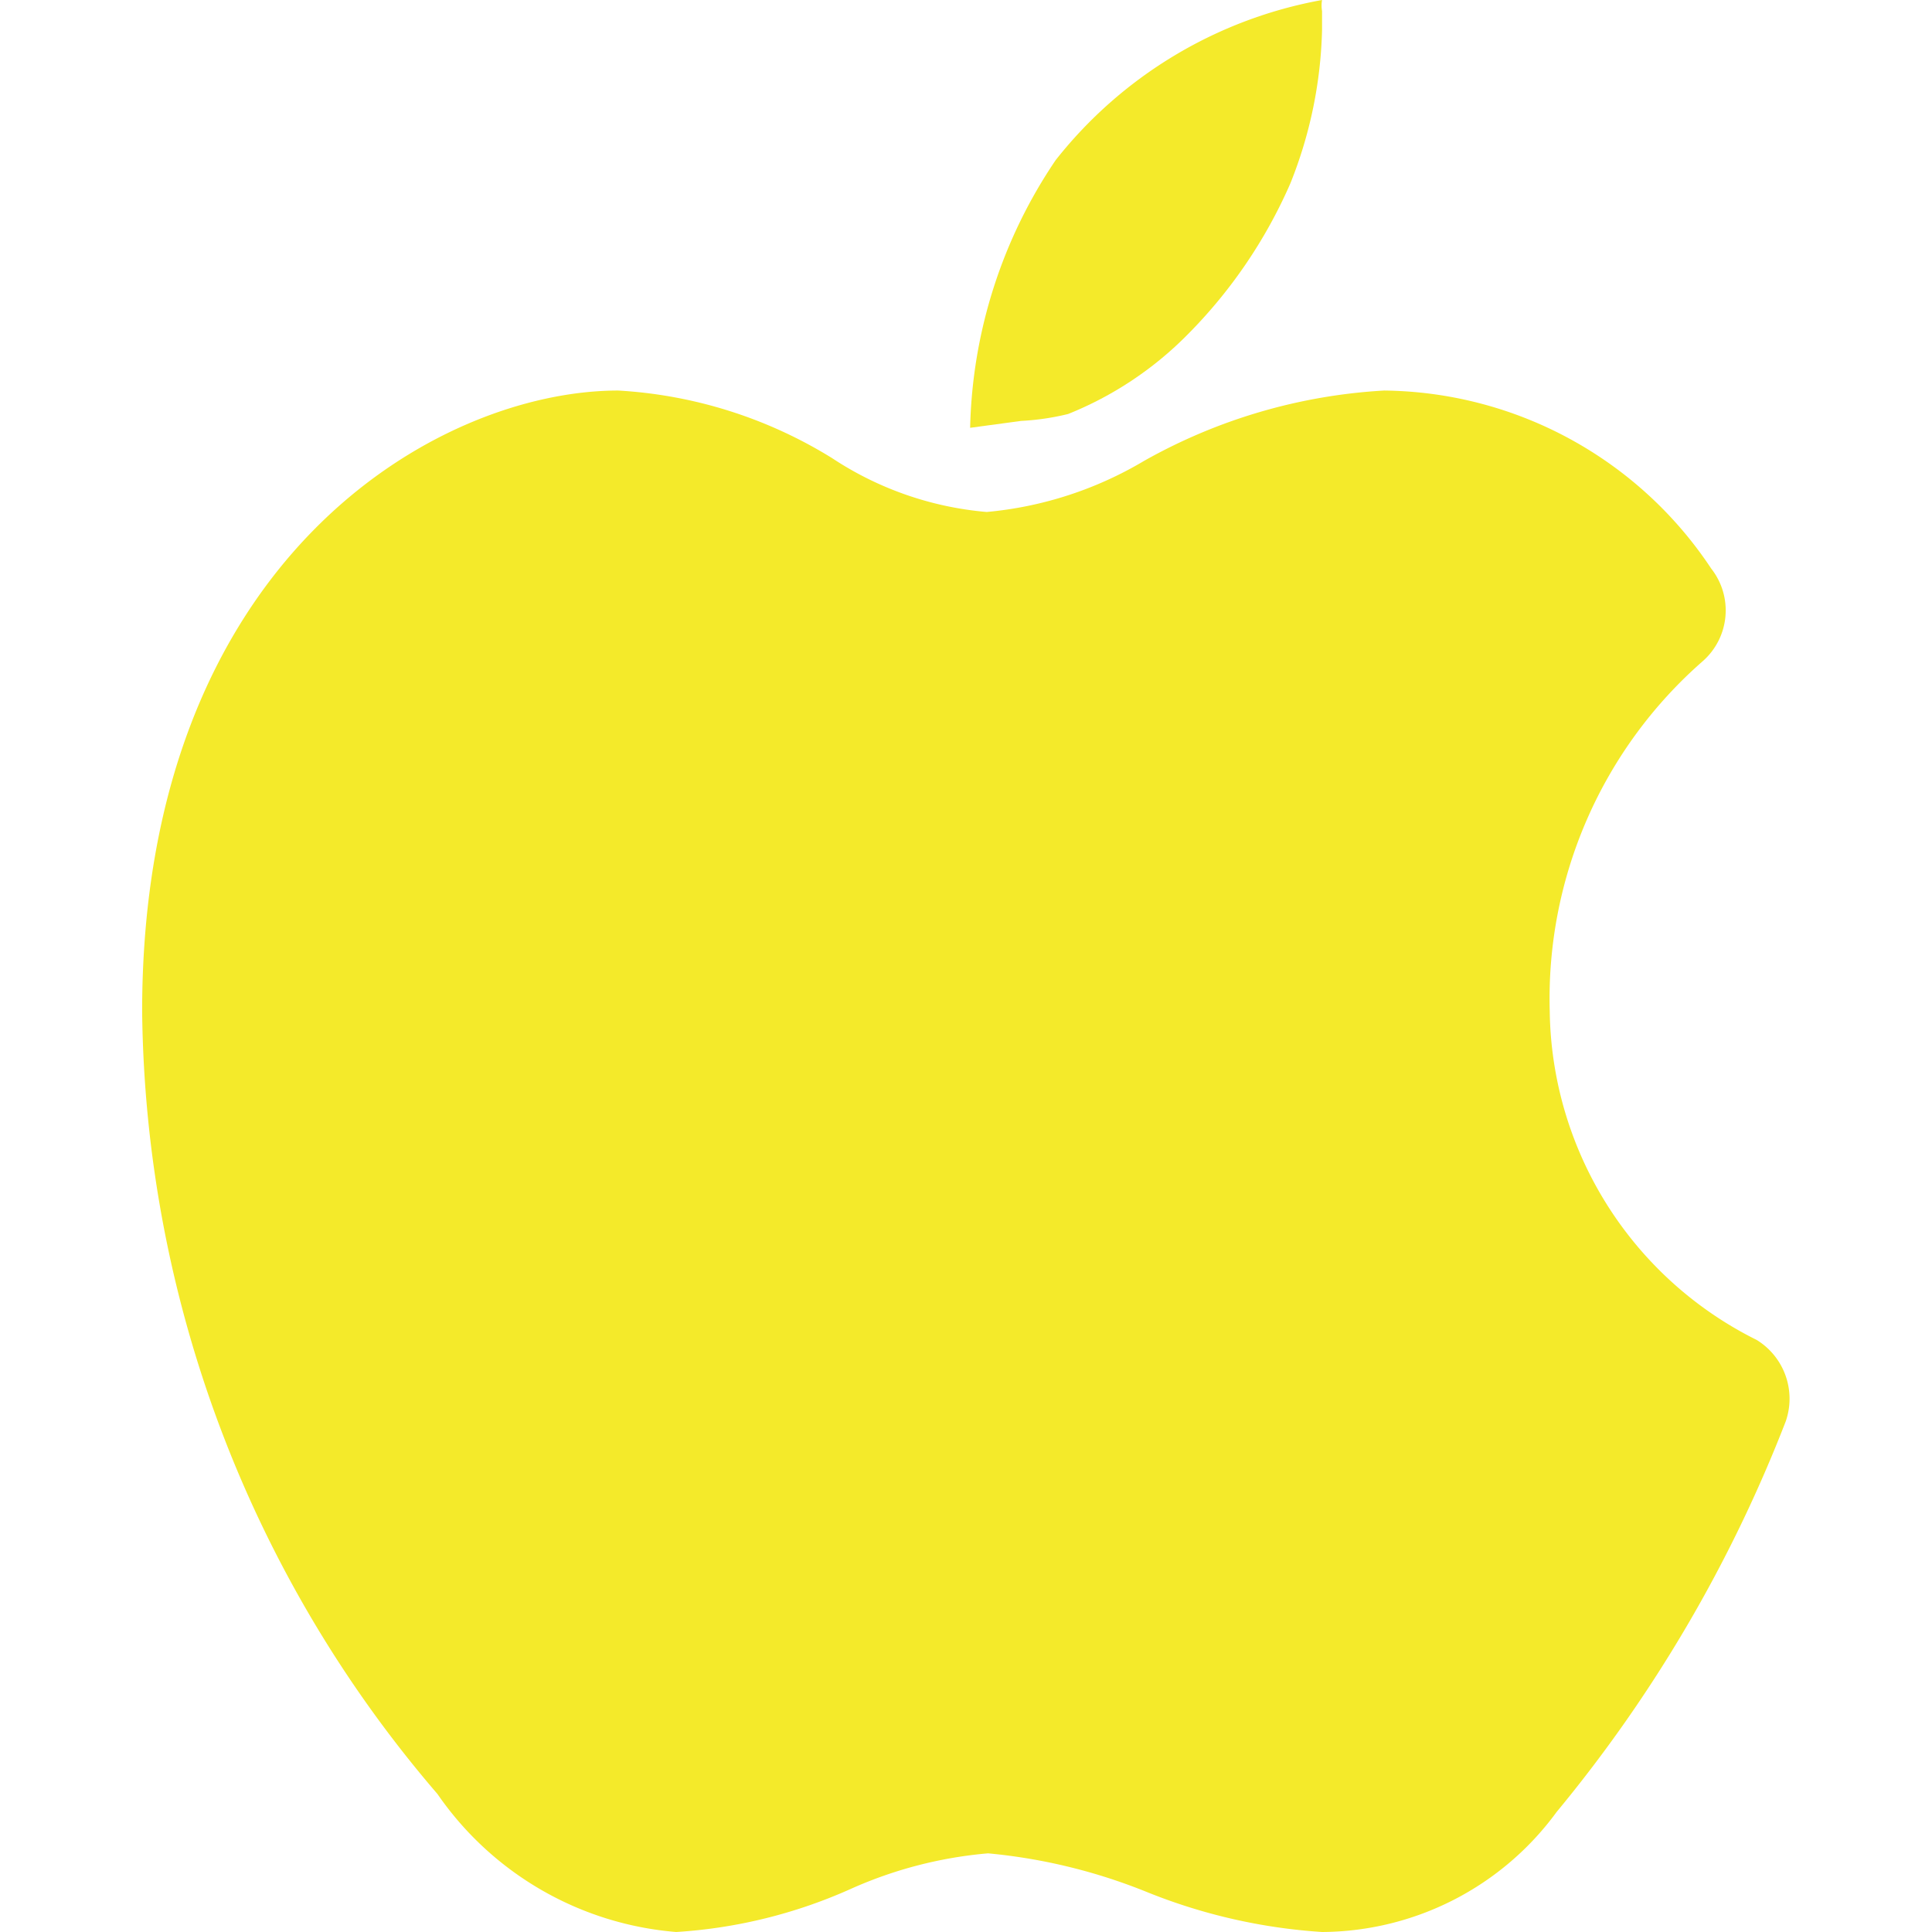 <?xml version="1.0" standalone="no"?><!DOCTYPE svg PUBLIC "-//W3C//DTD SVG 1.1//EN" "http://www.w3.org/Graphics/SVG/1.1/DTD/svg11.dtd"><svg t="1751246192124" class="icon" viewBox="0 0 1024 1024" version="1.1" xmlns="http://www.w3.org/2000/svg" p-id="3266" xmlns:xlink="http://www.w3.org/1999/xlink" width="256" height="256"><path d="M566.126 219.429a186.514 186.514 0 0 0 62.903-41.691 262.583 262.583 0 0 0 54.857-80.457A232.594 232.594 0 0 0 700.709 16.091V5.851a17.554 17.554 0 0 1 0-5.851 232.594 232.594 0 0 0-141.166 84.846A263.314 263.314 0 0 0 514.194 226.743l27.063-3.657A132.389 132.389 0 0 0 566.126 219.429z" fill="#f4ea2a" p-id="3267"></path><path d="M931.109 710.217a197.486 197.486 0 0 1-109.714-174.08 237.714 237.714 0 0 1 81.189-185.783 35.84 35.84 0 0 0 4.389-49.006A210.651 210.651 0 0 0 733.623 206.994a292.571 292.571 0 0 0-127.269 37.303 198.217 198.217 0 0 1-83.383 27.063A175.543 175.543 0 0 1 441.051 242.834a241.371 241.371 0 0 0-113.371-35.84C231.863 206.994 75.337 296.229 75.337 536.137A646.583 646.583 0 0 0 231.863 950.857a170.423 170.423 0 0 0 126.537 73.143 266.24 266.24 0 0 0 92.16-22.674 224.549 224.549 0 0 1 73.143-19.017 297.691 297.691 0 0 1 84.114 20.48 299.154 299.154 0 0 0 92.891 21.211 155.063 155.063 0 0 0 124.343-63.634 749.714 749.714 0 0 0 121.417-206.994 36.571 36.571 0 0 0-15.36-43.154z" fill="#f4ea2a" p-id="3268"></path></svg>
